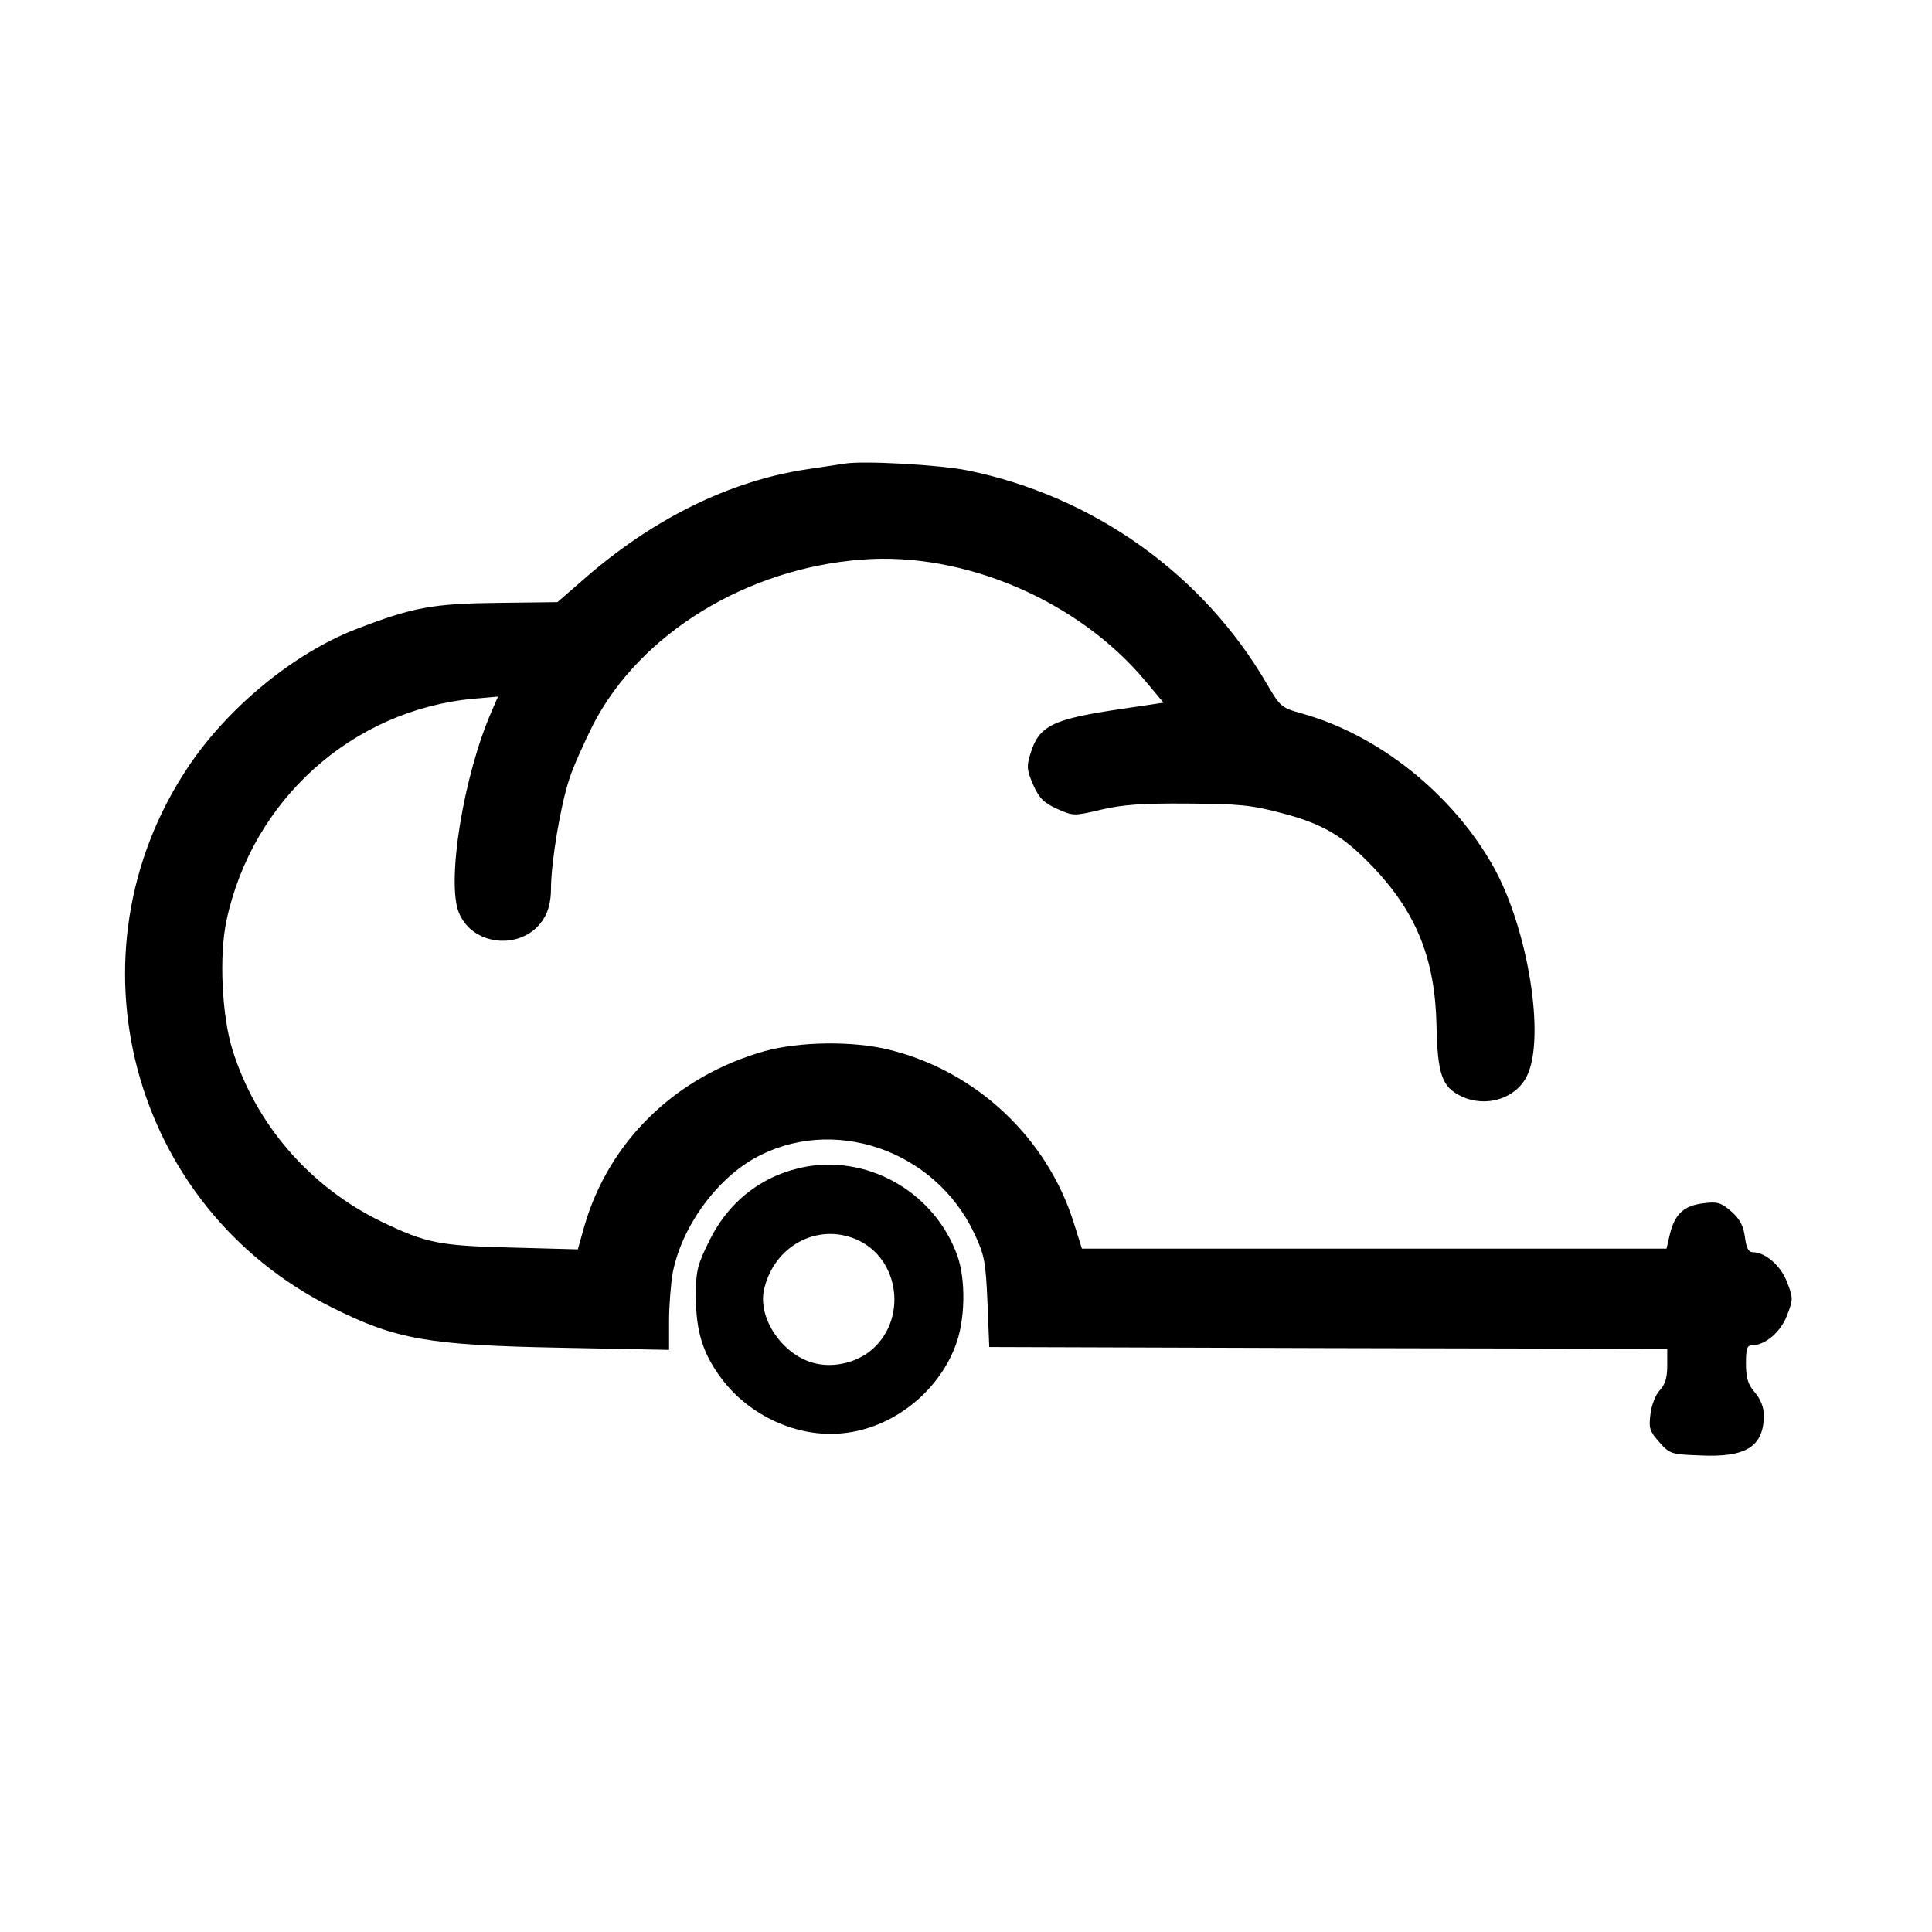<?xml version="1.0" standalone="no"?>
<!DOCTYPE svg PUBLIC "-//W3C//DTD SVG 20010904//EN"
 "http://www.w3.org/TR/2001/REC-SVG-20010904/DTD/svg10.dtd">
<svg version="1.0" xmlns="http://www.w3.org/2000/svg"
 width="540pt" height="540pt" viewBox="0 0 540 540"
 preserveAspectRatio="xMidYMid meet">
<g transform="translate(0,540) scale(0.1,-0.1)"
fill="#000000" stroke="none">
<path d="M2360 4104 c-14 -2 -59 -9 -100 -15 -220 -32 -438 -140 -633 -312
l-69 -60 -166 -2 c-182 -2 -238 -12 -398 -74 -173 -67 -358 -219 -469 -386
-348 -522 -160 -1228 402 -1509 179 -90 270 -106 641 -113 l302 -6 0 80 c0 44
5 104 10 134 24 126 117 257 226 320 218 124 506 27 617 -208 29 -62 32 -79
37 -193 l5 -125 948 -3 947 -2 0 -47 c0 -34 -6 -53 -21 -69 -12 -13 -23 -41
-26 -67 -5 -39 -2 -48 25 -78 29 -33 33 -34 115 -37 128 -6 177 25 177 113 0
21 -9 44 -25 63 -20 23 -25 41 -25 81 0 42 3 51 18 51 36 0 80 38 97 84 17 44
17 48 0 92 -17 46 -61 84 -96 84 -12 0 -18 12 -22 43 -4 30 -14 50 -38 71 -28
24 -38 28 -76 23 -55 -6 -81 -29 -95 -84 l-10 -43 -817 0 -817 0 -23 73 c-75
238 -274 424 -516 483 -101 25 -250 23 -348 -4 -248 -70 -435 -251 -504 -490
l-18 -64 -185 5 c-202 5 -239 12 -365 73 -199 97 -350 271 -415 479 -30 95
-38 264 -17 362 72 337 351 588 690 620 l69 6 -17 -39 c-80 -182 -128 -481
-92 -566 40 -96 183 -105 237 -15 13 20 20 50 20 82 0 75 27 235 51 307 11 35
42 103 67 153 131 254 429 437 752 461 285 22 604 -115 791 -339 l51 -61 -114
-17 c-198 -29 -234 -47 -258 -126 -11 -35 -10 -46 8 -87 17 -38 30 -50 67 -67
45 -20 47 -20 123 -2 59 14 115 18 242 17 145 -1 177 -4 264 -27 117 -31 173
-65 258 -155 118 -126 169 -254 173 -437 3 -138 15 -173 69 -199 69 -33 153
-7 184 57 52 107 3 410 -93 583 -114 204 -321 370 -537 430 -57 16 -60 19 -98
84 -178 305 -483 523 -835 595 -78 16 -295 28 -345 19z"/>
<path d="M2258 2140 c-122 -21 -219 -94 -275 -207 -34 -69 -38 -84 -38 -157 0
-98 20 -161 73 -231 78 -103 212 -164 337 -151 137 13 265 112 315 243 28 71
30 185 6 253 -62 173 -241 279 -418 250z m135 -204 c124 -53 145 -230 37 -314
-43 -33 -106 -46 -158 -31 -86 24 -153 124 -137 202 26 123 148 190 258 143z"/>
</g>
</svg>

